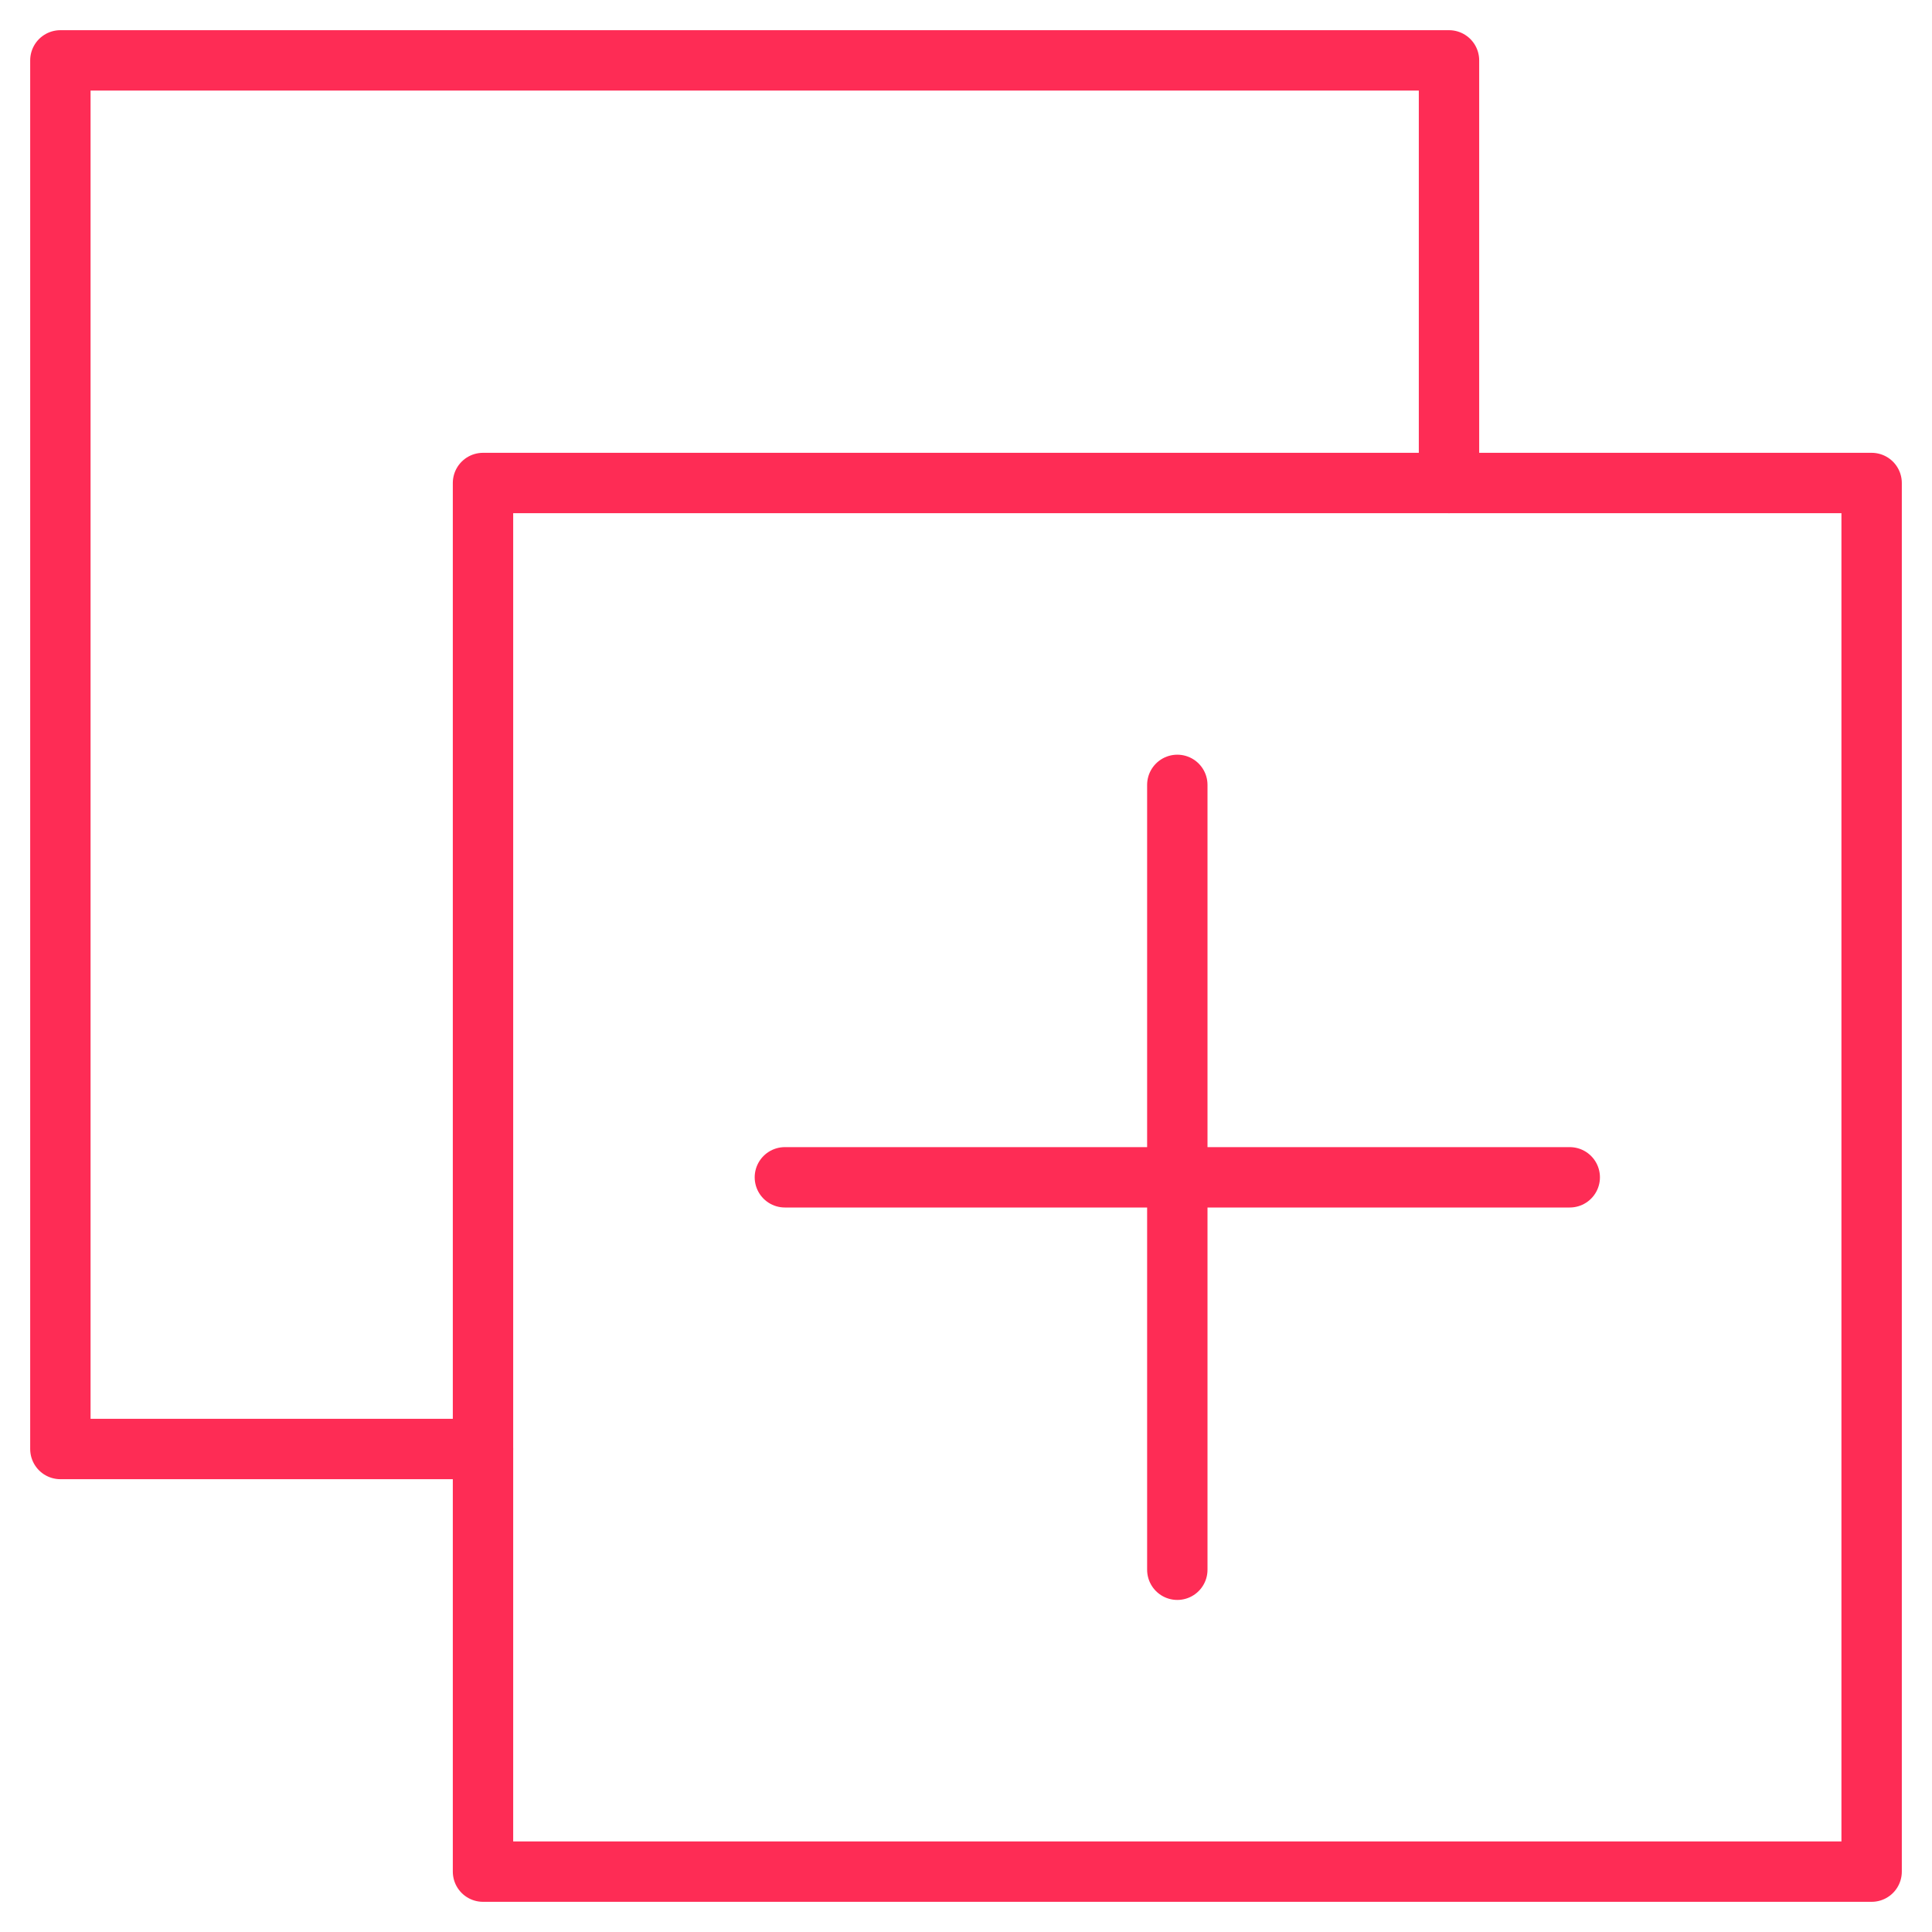 <?xml version="1.0" encoding="UTF-8"?>
<svg xmlns="http://www.w3.org/2000/svg" id="a" width="64" height="64" viewBox="0 0 64 64">
  <path d="m16,16h46v46H16V16Z" fill="none" stroke="#fe2c55" stroke-linecap="round" stroke-linejoin="round" stroke-width="2"></path>
  <path d="m16,48H2V2h46v14" fill="none" stroke="#fe2c55" stroke-linecap="round" stroke-linejoin="round" stroke-width="2"></path>
  <path d="m39,26v26m13-13h-26" fill="none" stroke="#fe2c55" stroke-linecap="round" stroke-linejoin="round" stroke-width="2"></path>
</svg>
